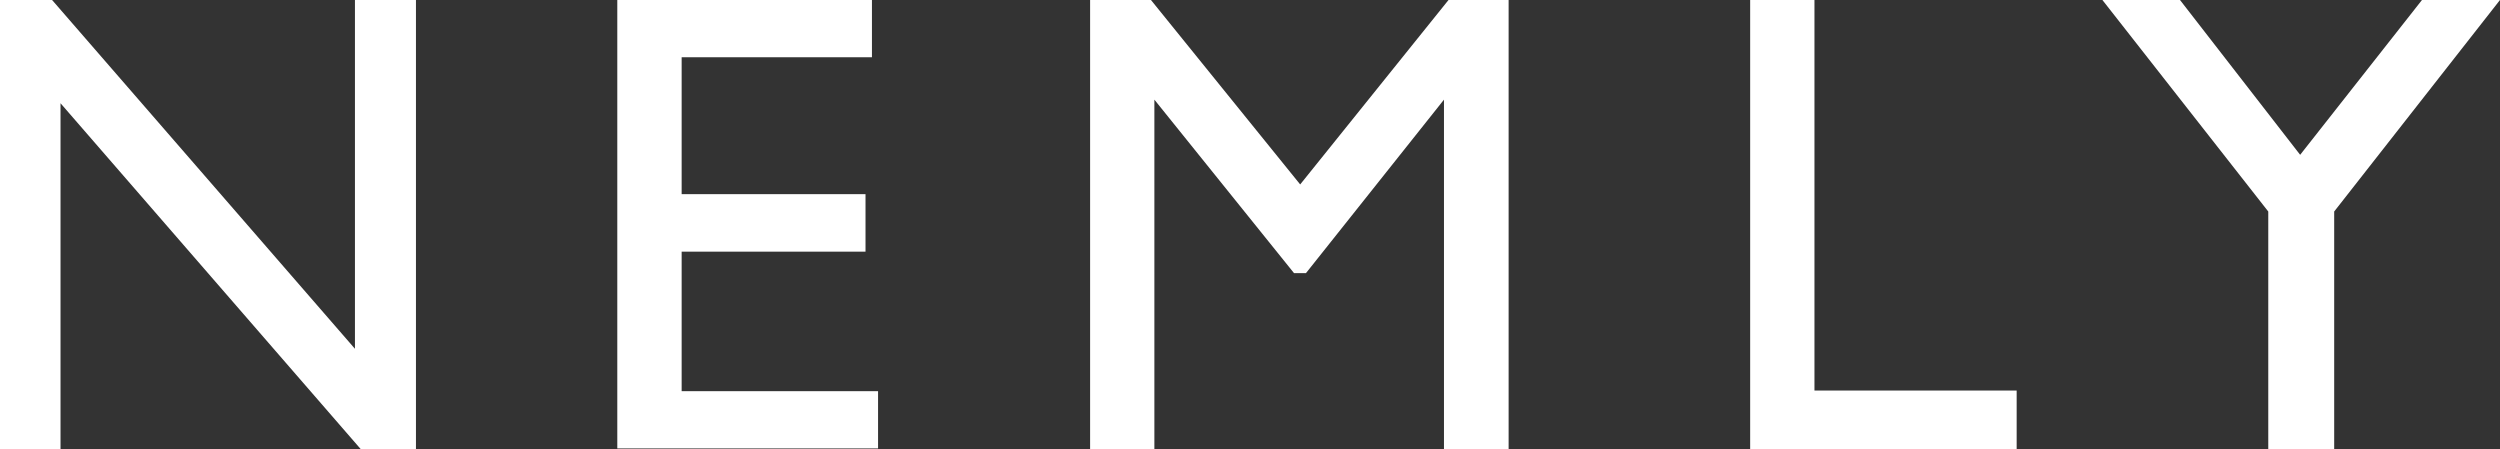 <svg xmlns="http://www.w3.org/2000/svg" width="152.84" height="27.453" viewBox="0 0 152.84 27.453">
  <rect x="0" y="0" width="152.84" height="27.453" fill="#333333" stroke="none"/>
  <g id="グループ_5385" data-name="グループ 5385" transform="translate(0 0)">
    <path id="パス_12816" data-name="パス 12816" d="M21.7,0V21.323L3.184,0H0V27.453h3.7V6.311L22.05,27.453H25.43V0Z" transform="translate(0 0)" fill="#fff"/>
    <path id="パス_12817" data-name="パス 12817" d="M15,0V27.415H30.942v-3.5H18.934v-8.53H30.175V11.87H18.934V3.5H30.568V0Z" transform="translate(22.739 0)" fill="#fff"/>
    <path id="パス_12818" data-name="パス 12818" d="M48.406,0,39.338,11.276,30.215,0h-3.72V27.453h3.929V6.092L38.963,16.7h.727L48.129,6.092V27.453h3.952V0Z" transform="translate(40.15 0)" fill="#fff"/>
    <path id="パス_12819" data-name="パス 12819" d="M42.537,0V27.453H58.829V23.876H46.468V0Z" transform="translate(64.461 0)" fill="#fff"/>
    <path id="パス_12820" data-name="パス 12820" d="M70.637,0,63.189,9.465,55.844,0H51.1l10.14,12.932V27.453h4.03V12.931L75.406,0Z" transform="translate(77.433 0)" fill="#fff"/>
  </g>
</svg>
